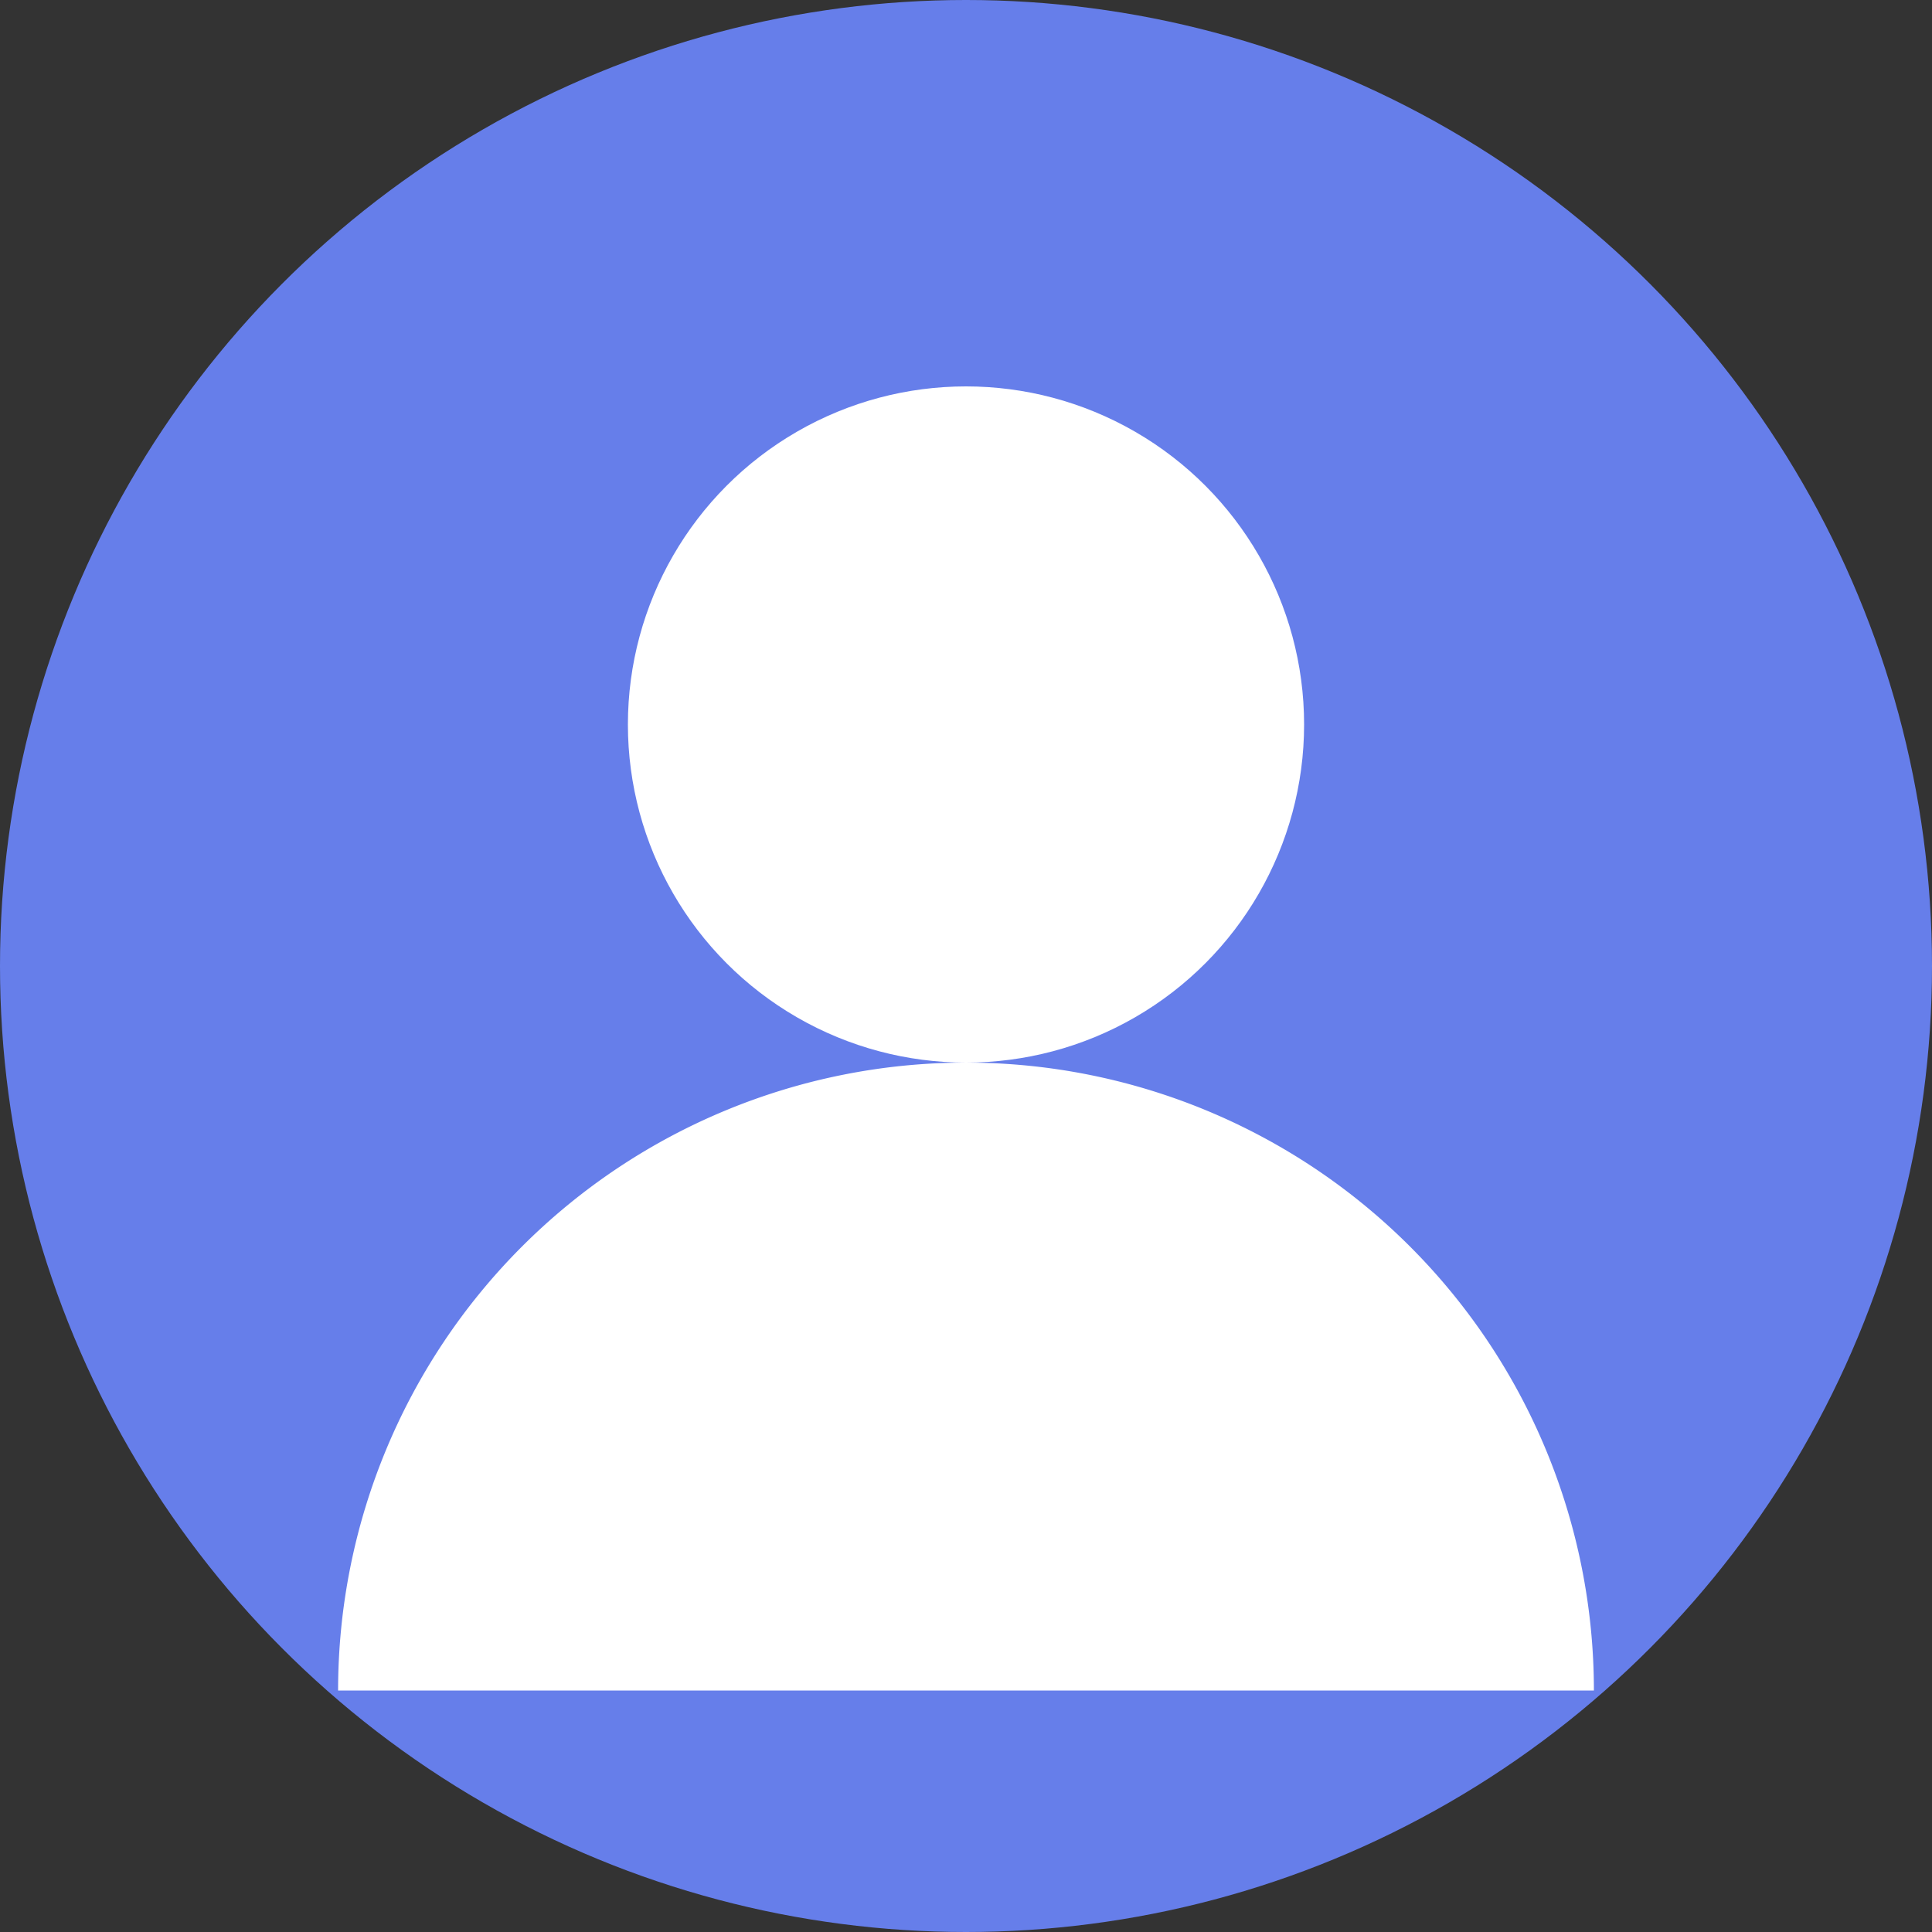 <svg width="200" height="200" xmlns="http://www.w3.org/2000/svg"><rect width="100%" height="100%" fill="#333333" stroke="none"/><circle cx="100" cy="100" r="100" fill="#667eea"/><circle cx="100" cy="75" r="35" fill="#fff"/><path d="M35 175a65 65 0 0 1 130 0z" fill="#fff"/></svg>
